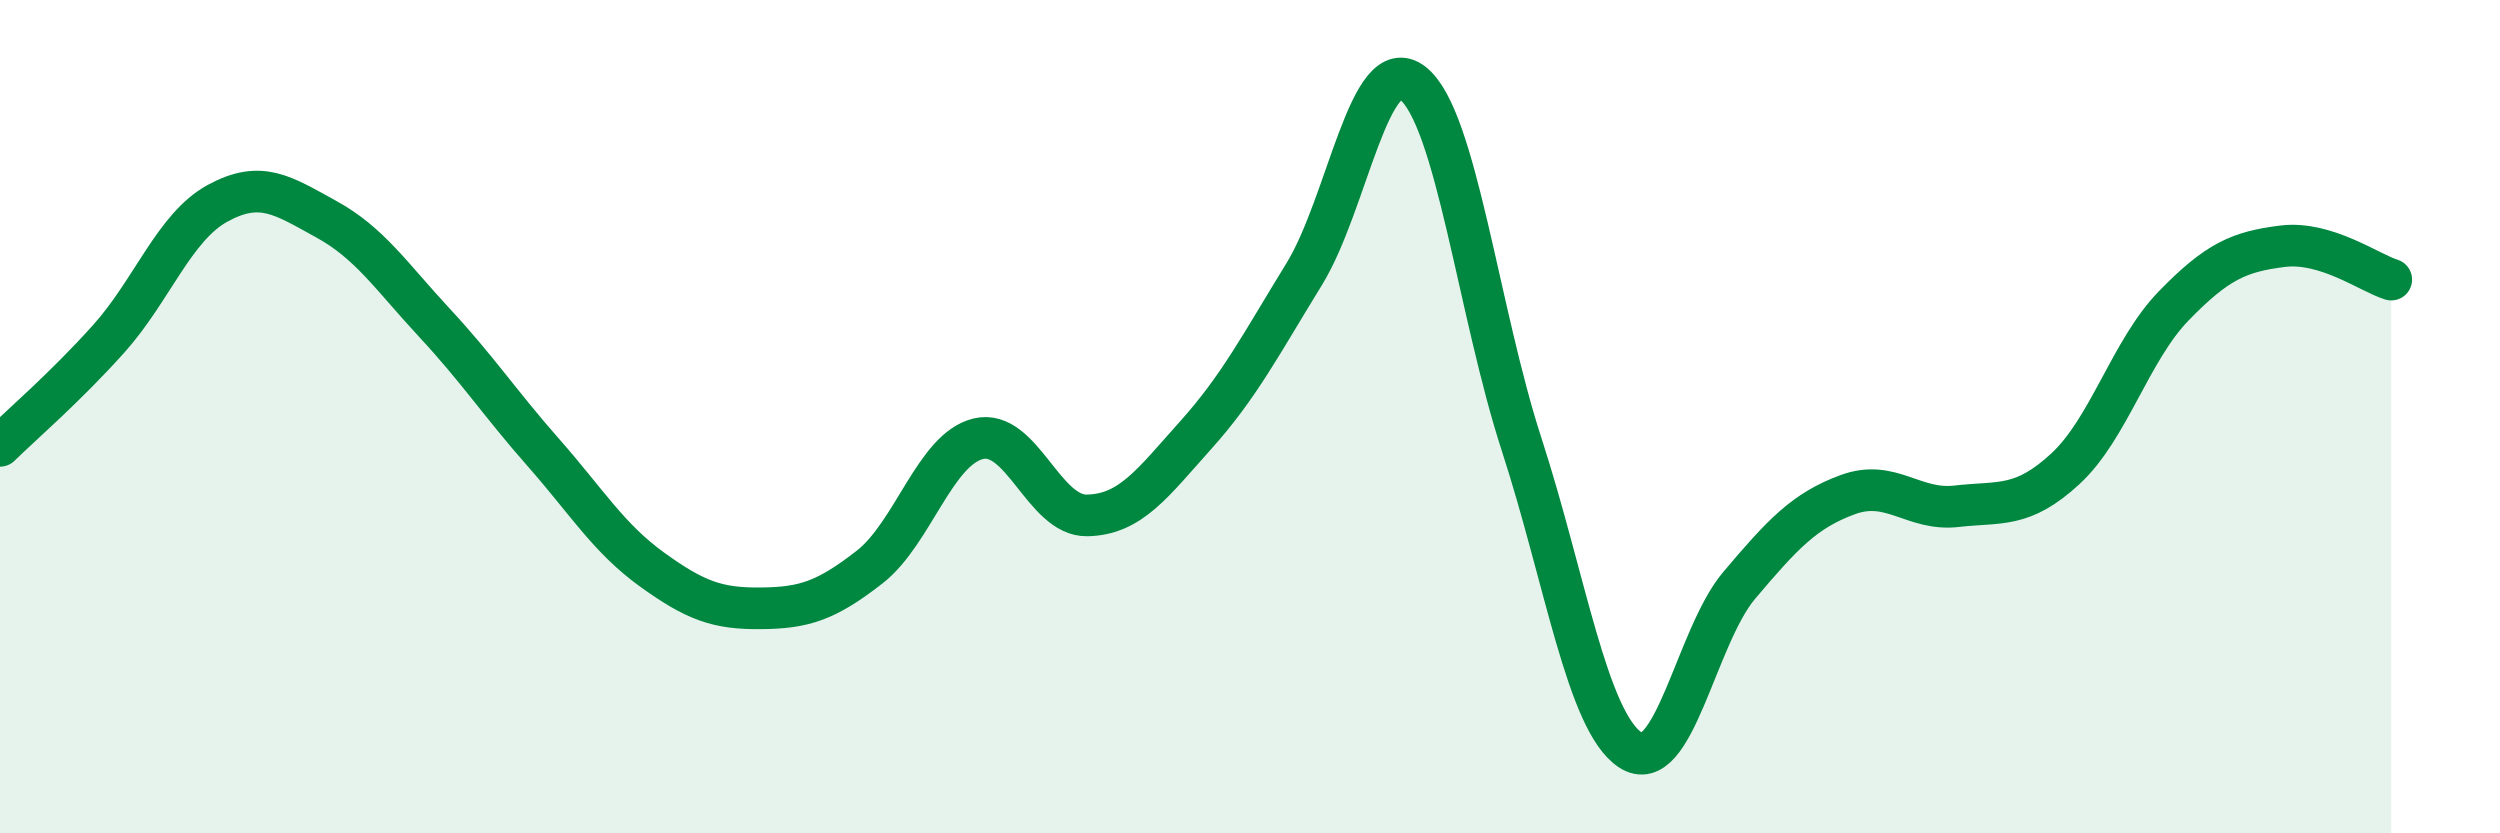 
    <svg width="60" height="20" viewBox="0 0 60 20" xmlns="http://www.w3.org/2000/svg">
      <path
        d="M 0,10.7 C 0.52,10.19 1.57,9.29 2.61,8.13 C 3.65,6.97 4.18,5.45 5.22,4.88 C 6.26,4.31 6.79,4.69 7.83,5.26 C 8.87,5.83 9.39,6.63 10.43,7.75 C 11.47,8.87 12,9.68 13.04,10.86 C 14.08,12.04 14.61,12.92 15.65,13.67 C 16.69,14.42 17.22,14.61 18.26,14.6 C 19.3,14.59 19.83,14.42 20.87,13.61 C 21.91,12.8 22.44,10.78 23.48,10.53 C 24.52,10.28 25.05,12.39 26.09,12.37 C 27.13,12.35 27.66,11.6 28.7,10.44 C 29.74,9.28 30.26,8.27 31.3,6.58 C 32.34,4.89 32.87,1.18 33.91,2 C 34.95,2.82 35.48,7.47 36.52,10.67 C 37.56,13.87 38.09,17.32 39.13,18 C 40.17,18.68 40.7,15.28 41.74,14.05 C 42.78,12.82 43.31,12.25 44.35,11.87 C 45.39,11.49 45.92,12.27 46.96,12.15 C 48,12.03 48.53,12.21 49.57,11.25 C 50.61,10.29 51.13,8.41 52.17,7.34 C 53.21,6.27 53.74,6.04 54.78,5.91 C 55.82,5.78 56.87,6.55 57.39,6.71L57.39 20L0 20Z"
        fill="#008740"
        opacity="0.1"
        stroke-linecap="round"
        stroke-linejoin="round"
      />
      <path
        d="M 0,10.7 C 0.52,10.19 1.57,9.29 2.61,8.13 C 3.65,6.97 4.18,5.45 5.22,4.88 C 6.26,4.31 6.79,4.69 7.83,5.26 C 8.87,5.83 9.39,6.63 10.43,7.75 C 11.47,8.87 12,9.68 13.04,10.86 C 14.08,12.04 14.61,12.92 15.65,13.67 C 16.69,14.42 17.22,14.61 18.26,14.6 C 19.3,14.59 19.83,14.42 20.87,13.61 C 21.91,12.8 22.44,10.78 23.48,10.53 C 24.52,10.28 25.05,12.39 26.09,12.37 C 27.13,12.35 27.66,11.6 28.7,10.44 C 29.74,9.28 30.26,8.27 31.3,6.58 C 32.34,4.89 32.87,1.18 33.91,2 C 34.95,2.82 35.48,7.47 36.52,10.67 C 37.56,13.87 38.09,17.32 39.13,18 C 40.17,18.68 40.7,15.28 41.74,14.05 C 42.78,12.82 43.31,12.25 44.35,11.87 C 45.39,11.49 45.92,12.27 46.96,12.15 C 48,12.03 48.53,12.21 49.57,11.25 C 50.61,10.29 51.13,8.41 52.17,7.34 C 53.21,6.27 53.74,6.04 54.78,5.91 C 55.82,5.78 56.87,6.55 57.39,6.71"
        stroke="#008740"
        stroke-width="1"
        fill="none"
        stroke-linecap="round"
        stroke-linejoin="round"
      />
    </svg>
  
